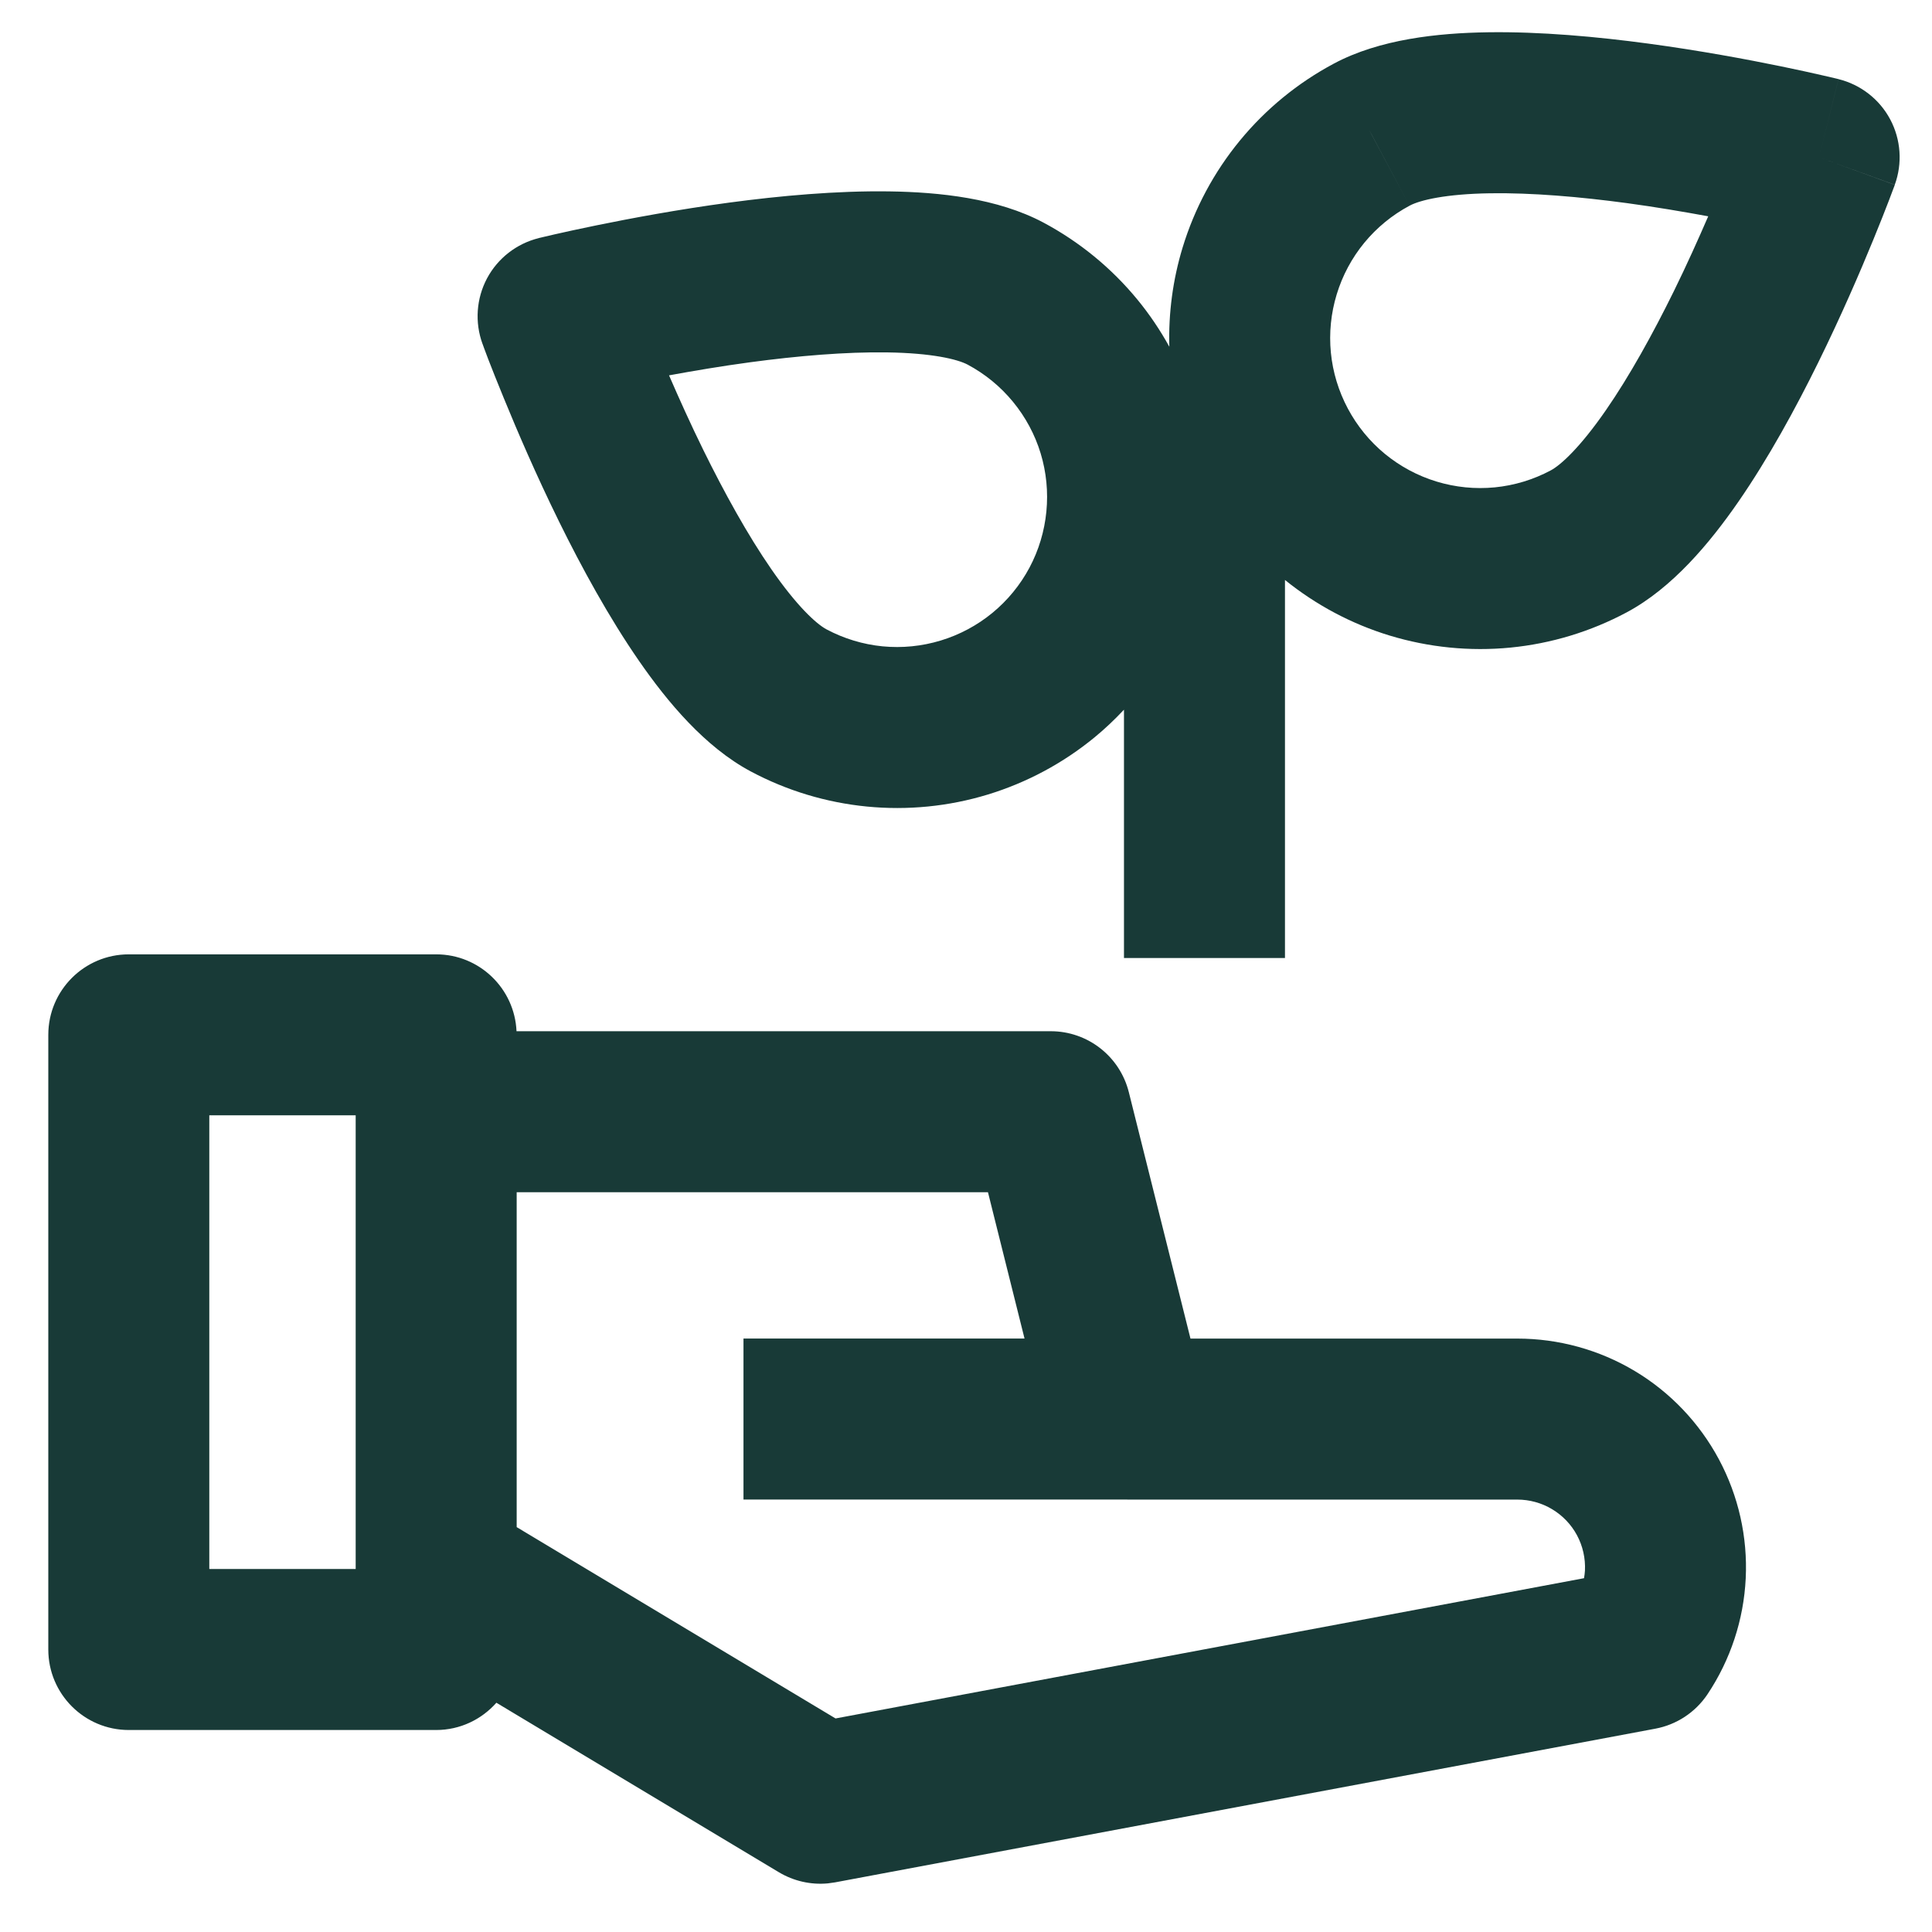 <svg width="120" height="120" viewBox="0 0 120 120" fill="none" xmlns="http://www.w3.org/2000/svg">
<path d="M27.092 59.276C29.776 59.277 31.964 61.395 32.082 64.051H65.266C67.56 64.051 69.558 65.614 70.114 67.84L73.943 83.142H94.235C96.806 83.141 99.329 83.835 101.535 85.154C103.743 86.475 105.55 88.374 106.765 90.642C107.979 92.91 108.555 95.466 108.43 98.035C108.305 100.604 107.485 103.093 106.057 105.232C105.309 106.351 104.142 107.123 102.819 107.371L51.867 116.917L51.418 116.98C50.361 117.079 49.293 116.837 48.376 116.287L30.832 105.76C29.916 106.795 28.583 107.453 27.092 107.454H8C5.239 107.454 3 105.215 3 102.454V64.275C3.001 61.514 5.239 59.276 8 59.276H27.092ZM32.092 94.852L51.897 106.736L98.386 98.025C98.411 97.87 98.437 97.71 98.444 97.552C98.481 96.791 98.311 96.031 97.951 95.359C97.592 94.689 97.056 94.129 96.403 93.739C95.75 93.347 95.001 93.142 94.24 93.142H70.036C70.018 93.142 70 93.138 69.983 93.138H46.179V83.138H63.635L61.364 74.051H32.092V94.852ZM13 97.454H22.092V69.275H13V97.454ZM92.409 2.005C95.688 1.956 99.218 2.282 102.38 2.708C105.564 3.137 108.502 3.685 110.637 4.124C111.707 4.344 112.587 4.54 113.2 4.681C113.506 4.751 113.75 4.807 113.918 4.847C114.001 4.866 114.068 4.884 114.113 4.895C114.135 4.901 114.154 4.902 114.167 4.905C114.172 4.907 114.178 4.909 114.182 4.91H114.192C114.192 4.913 114.164 5.019 112.99 9.769L117.688 11.482V11.487C117.686 11.491 117.685 11.496 117.683 11.502C117.678 11.515 117.671 11.534 117.663 11.556C117.647 11.6 117.62 11.665 117.59 11.746C117.53 11.908 117.443 12.142 117.331 12.434C117.106 13.022 116.778 13.857 116.364 14.866C115.539 16.882 114.355 19.626 112.937 22.508C111.528 25.37 109.831 28.48 107.966 31.175C106.204 33.72 103.875 36.521 101.027 38.04C98.79 39.233 96.339 39.976 93.816 40.223C91.292 40.469 88.742 40.213 86.316 39.476C83.946 38.755 81.739 37.578 79.812 36.023V59.505H69.812V44.08C69.242 44.687 68.636 45.263 67.99 45.794C66.031 47.404 63.771 48.615 61.345 49.353C58.919 50.092 56.369 50.342 53.845 50.096C51.321 49.849 48.866 49.107 46.628 47.913C43.782 46.394 41.451 43.593 39.69 41.048C37.825 38.354 36.127 35.247 34.719 32.386C33.3 29.503 32.122 26.755 31.296 24.739C30.882 23.729 30.55 22.895 30.324 22.308C30.211 22.014 30.126 21.781 30.065 21.619C30.035 21.538 30.014 21.473 29.997 21.429C29.989 21.407 29.982 21.388 29.977 21.375C29.976 21.369 29.974 21.364 29.973 21.36L29.968 21.355C29.482 20.022 29.584 18.541 30.251 17.288C30.919 16.036 32.091 15.128 33.469 14.788L33.474 14.783H33.478C33.482 14.782 33.488 14.78 33.493 14.778C33.506 14.775 33.526 14.774 33.547 14.768C33.593 14.757 33.664 14.739 33.747 14.72C33.914 14.68 34.156 14.623 34.46 14.554C35.073 14.414 35.954 14.221 37.023 14.002C39.158 13.565 42.097 13.014 45.28 12.586C48.442 12.161 51.97 11.84 55.246 11.888C58.341 11.933 61.964 12.308 64.812 13.826C67.049 15.02 69.031 16.643 70.642 18.602C71.395 19.518 72.058 20.502 72.629 21.536C72.57 19.454 72.846 17.372 73.454 15.374C74.193 12.947 75.403 10.688 77.014 8.728C78.624 6.769 80.606 5.147 82.844 3.953C85.693 2.429 89.316 2.051 92.409 2.005ZM55.1 21.888C52.513 21.85 49.526 22.107 46.613 22.498C44.812 22.74 43.081 23.034 41.555 23.314C42.173 24.738 42.891 26.336 43.693 27.967C44.992 30.604 46.439 33.231 47.912 35.359C49.486 37.634 50.693 38.746 51.335 39.09C52.414 39.665 53.599 40.025 54.817 40.145C56.033 40.263 57.265 40.139 58.435 39.783C59.604 39.427 60.694 38.845 61.638 38.069C62.583 37.293 63.367 36.336 63.943 35.257C64.518 34.178 64.873 32.993 64.992 31.775C65.111 30.558 64.992 29.328 64.636 28.157C64.28 26.987 63.694 25.899 62.917 24.954C62.14 24.009 61.184 23.225 60.105 22.649C59.463 22.308 57.866 21.928 55.1 21.888ZM87.551 12.776C86.472 13.352 85.515 14.136 84.738 15.081C83.962 16.026 83.381 17.114 83.025 18.284C82.668 19.455 82.544 20.684 82.663 21.902C82.782 23.119 83.142 24.3 83.718 25.379C84.293 26.457 85.074 27.415 86.018 28.191C86.963 28.968 88.055 29.554 89.226 29.91C90.396 30.266 91.627 30.39 92.844 30.271C94.06 30.152 95.242 29.792 96.32 29.217C96.962 28.874 98.167 27.758 99.743 25.481C101.216 23.354 102.664 20.73 103.962 18.094C104.765 16.461 105.482 14.86 106.101 13.435C104.574 13.155 102.844 12.858 101.042 12.615C98.13 12.223 95.146 11.966 92.561 12.005C89.793 12.046 88.199 12.43 87.561 12.771L87.551 12.776ZM87.551 12.776L85.197 8.362L85.051 8.094L87.551 12.776ZM114.192 4.915C115.568 5.256 116.737 6.163 117.404 7.415C118.071 8.667 118.173 10.144 117.688 11.477L112.99 9.769L114.192 4.915Z" fill="#183A37"/>
</svg>
